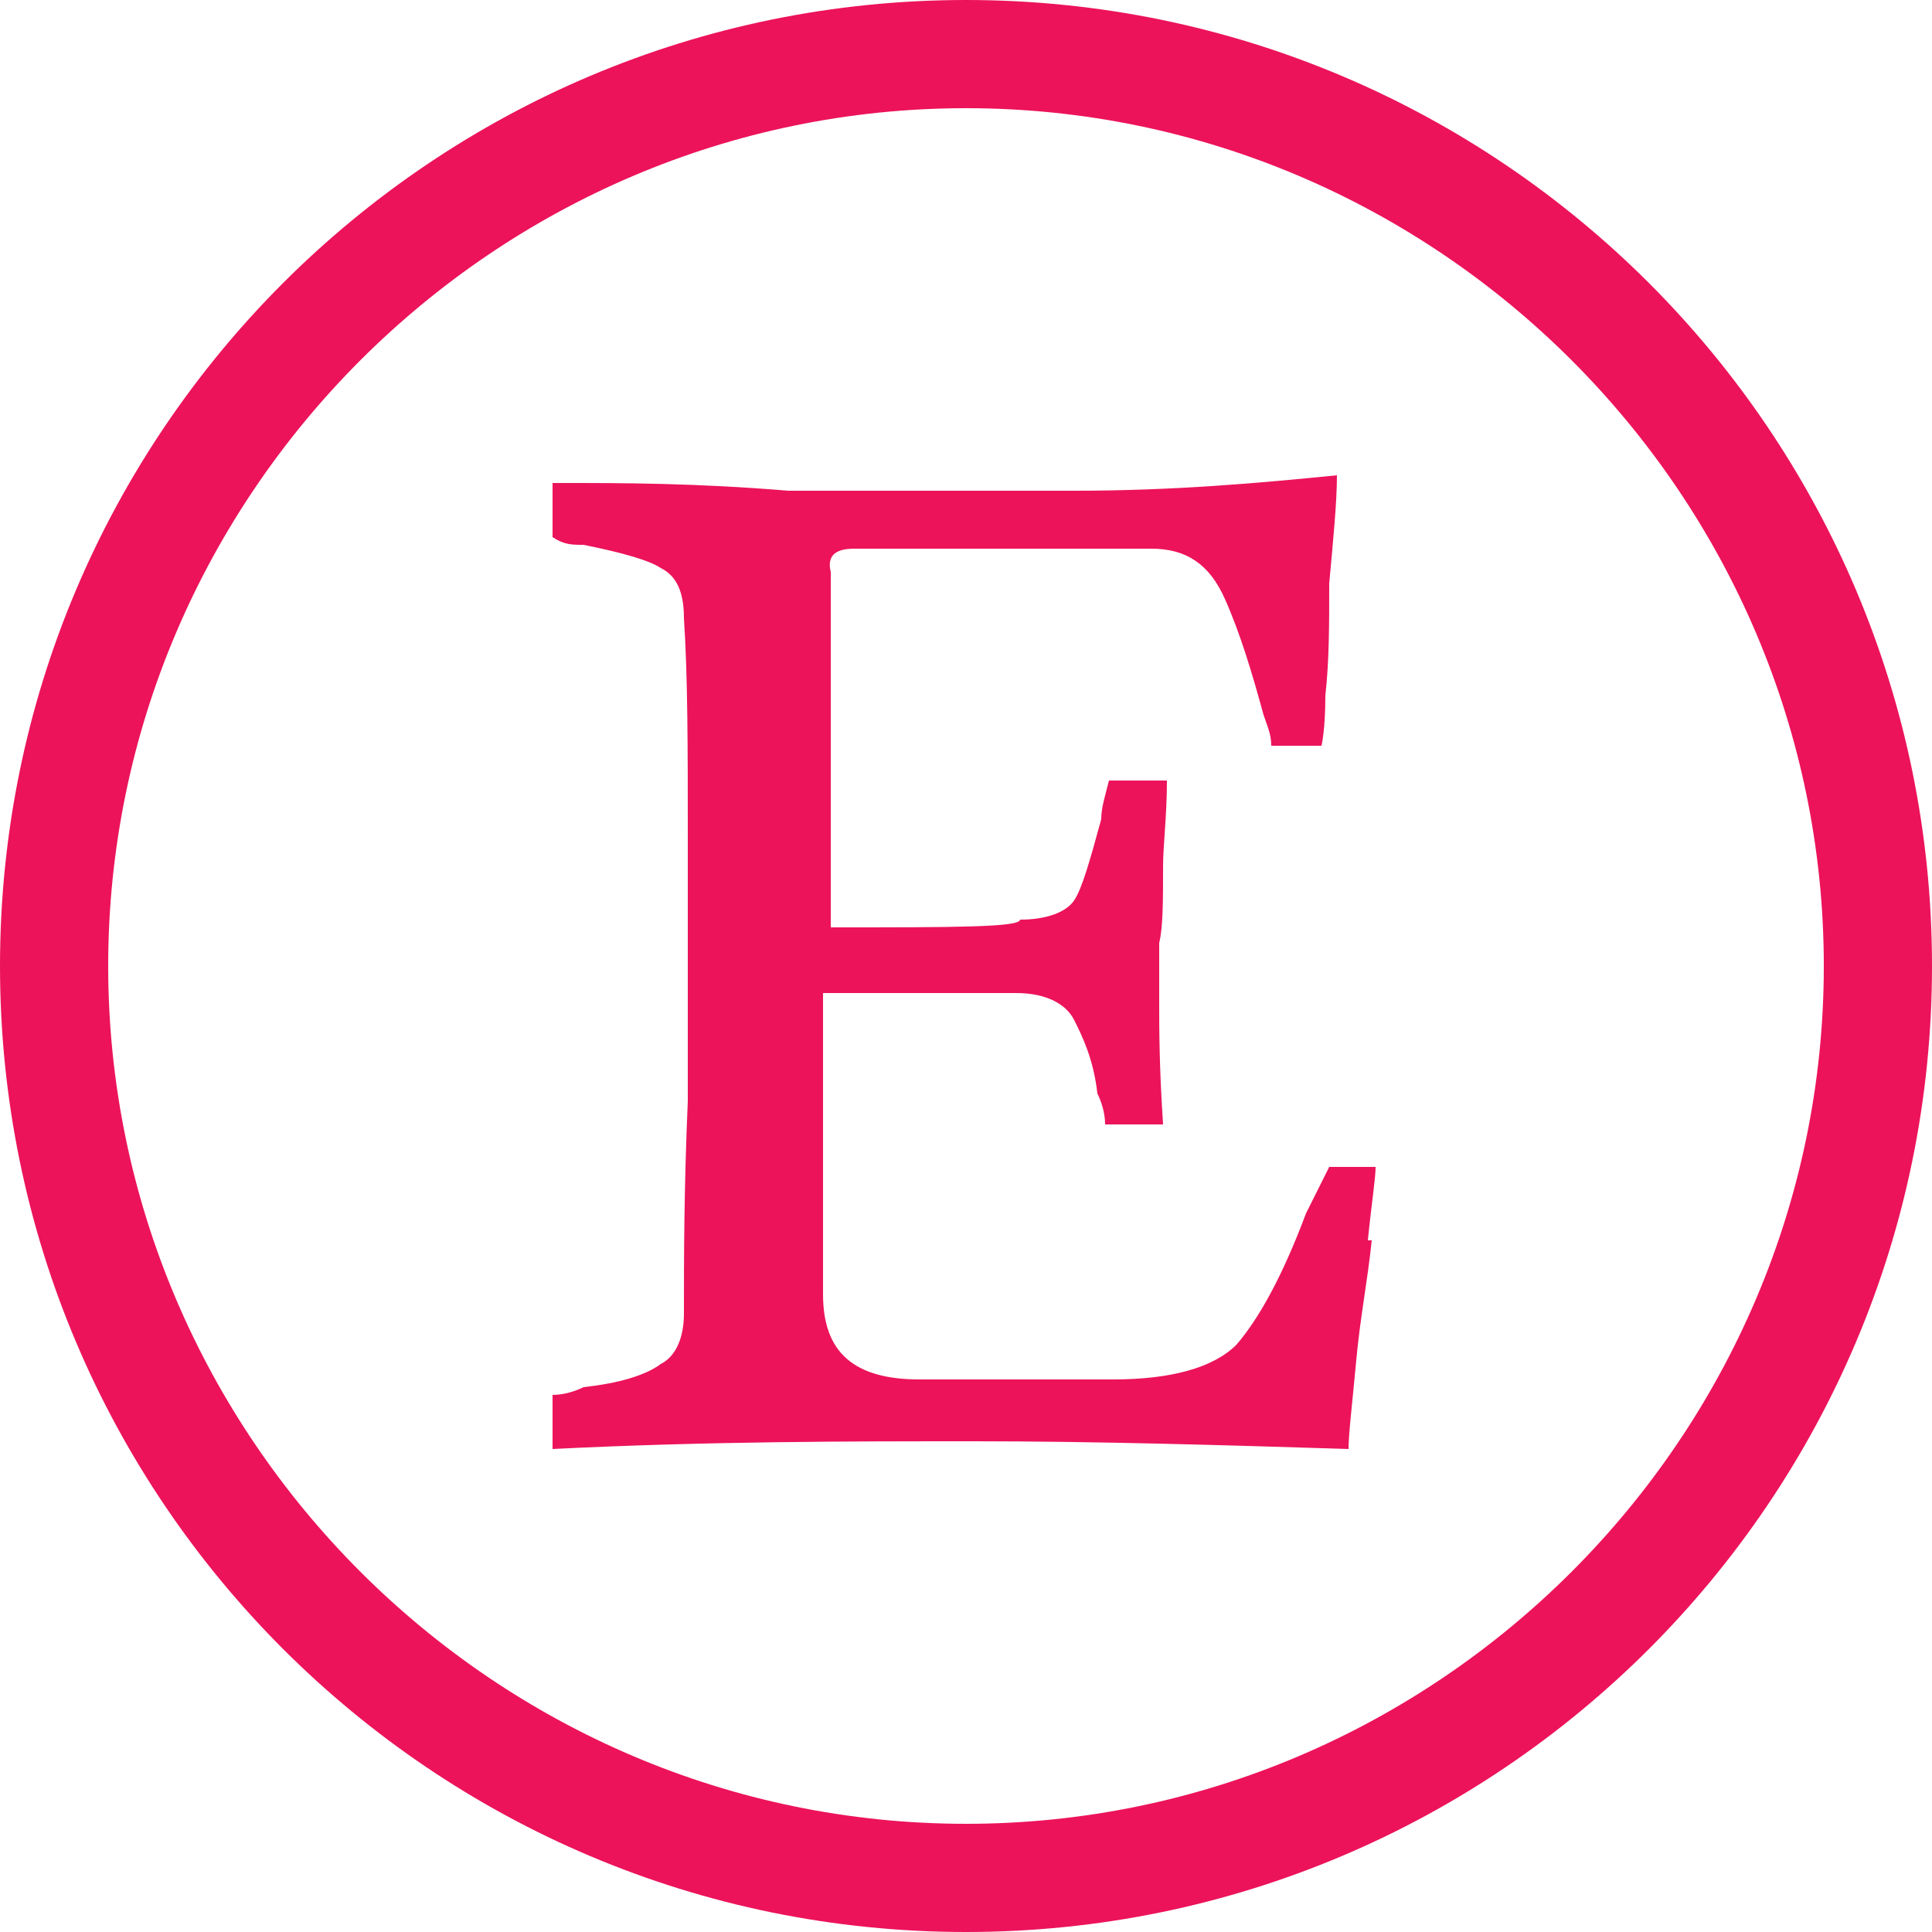 <?xml version="1.0" encoding="UTF-8"?>
<svg id="Layer_1" data-name="Layer 1" xmlns="http://www.w3.org/2000/svg" version="1.1" viewBox="0 0 50 50">
  <defs>
    <style>
      .cls-1 {
        fill: #ec135b;
        stroke-width: 0px;
      }
    </style>
  </defs>
  <path class="cls-1" d="M25,50C11.2,50,0,38.8,0,25S11.2,0,25,0s25,11.2,25,25-11.2,25-25,25ZM25,2.8C12.8,2.8,2.8,12.8,2.8,25s10,22.2,22.2,22.2,22.2-10,22.2-22.2S37.2,2.8,25,2.8Z"/>
  <path class="cls-1" d="M35.5,32.1c-.1,1-.3,2-.4,3.1s-.2,1.9-.2,2.3c-3.2-.1-6.5-.2-9.7-.2-3.2,0-6.9,0-10.9.2v-1.4c.3,0,.6-.1.8-.2.9-.1,1.6-.3,2-.6.4-.2.6-.7.6-1.3,0-1.4,0-3.2.1-5.5v-6.8c0-2.3,0-4.2-.1-5.7,0-.7-.2-1.1-.6-1.3-.3-.2-1-.4-2-.6-.3,0-.5,0-.8-.2v-1.4h.3c1.5,0,3.4,0,5.8.2,2.4,0,4.8,0,7.4,0s4.8-.2,6.8-.4c0,.7-.1,1.7-.2,2.8,0,1.1,0,2-.1,2.9,0,.9-.1,1.3-.1,1.3h0c0,0-1.3,0-1.3,0,0-.3-.1-.5-.2-.8-.3-1.1-.6-2.1-1-3-.4-.9-1-1.3-1.9-1.3h-7.7c-.5,0-.7.2-.6.6v9.2c3.2,0,4.9,0,4.9-.2.7,0,1.2-.2,1.4-.5s.4-1,.7-2.1c0-.3.1-.6.2-1h1.5c0,.9-.1,1.7-.1,2.2,0,.9,0,1.6-.1,2v1.6c0,.6,0,1.6.1,3.1h-1.5c0-.3-.1-.6-.2-.8-.1-.9-.4-1.5-.6-1.9-.2-.4-.7-.7-1.5-.7,0,0-.3,0-1.1,0-.7,0-2,0-3.9,0v7.8c0,1.5.8,2.2,2.5,2.2h5c1.5,0,2.6-.3,3.2-.9.6-.7,1.2-1.8,1.8-3.4.2-.4.4-.8.6-1.2h1.2c0,.3-.1.9-.2,1.9Z"/>
</svg>
